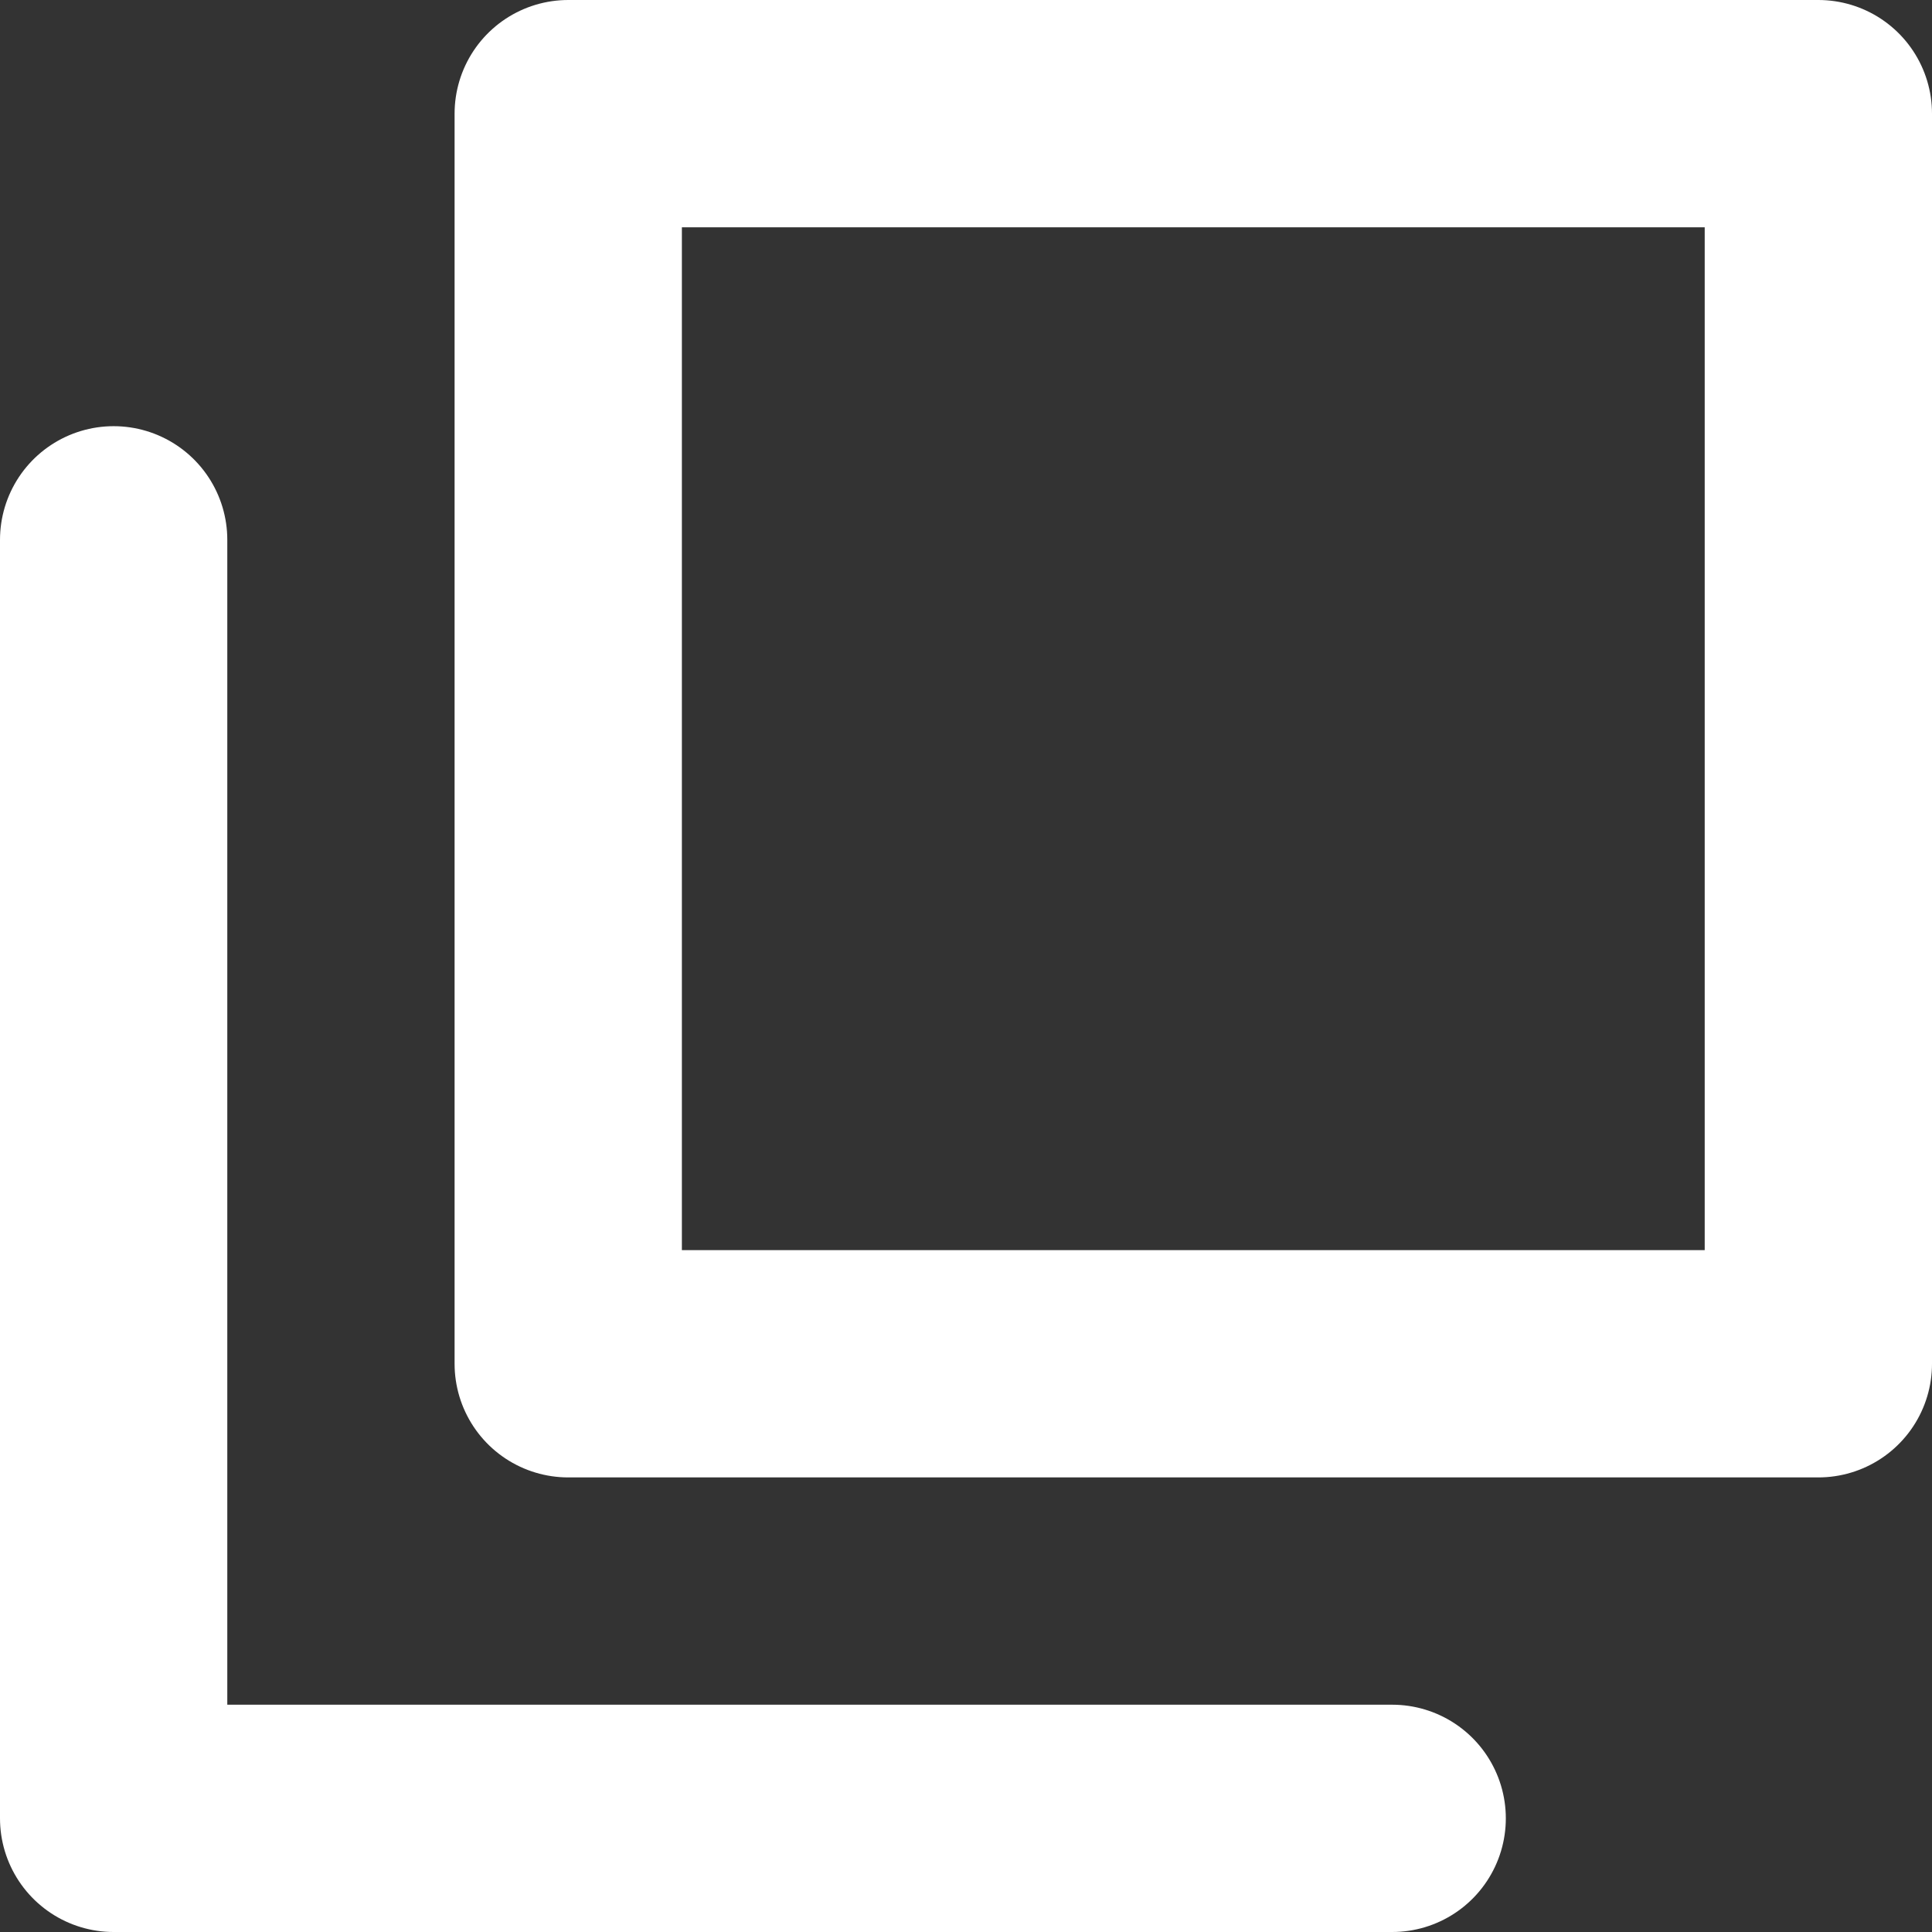 <svg id="ico_external_white" xmlns="http://www.w3.org/2000/svg" width="17" height="17" viewBox="0 0 17 17">
  <rect x="0" y="0" width="17" height="17" fill="#333333" stroke="none"/>
<defs>
    <style>
      .cls-1, .cls-2 {
        fill: none;
        stroke: #fff;
        stroke-linecap: round;
        stroke-linejoin: round;
        stroke-width: 2px;
      }

      .cls-1 {
        fill-rule: evenodd;
      }
    </style>
  </defs>
  <path id="長方形_23" data-name="長方形 23" class="cls-1" d="M558.25,4971H547v-11.25" transform="translate(-546 -4955)"/>
  <rect id="長方形_23-2" data-name="長方形 23" class="cls-2" x="5" y="1" width="11" height="11"/>
</svg>
